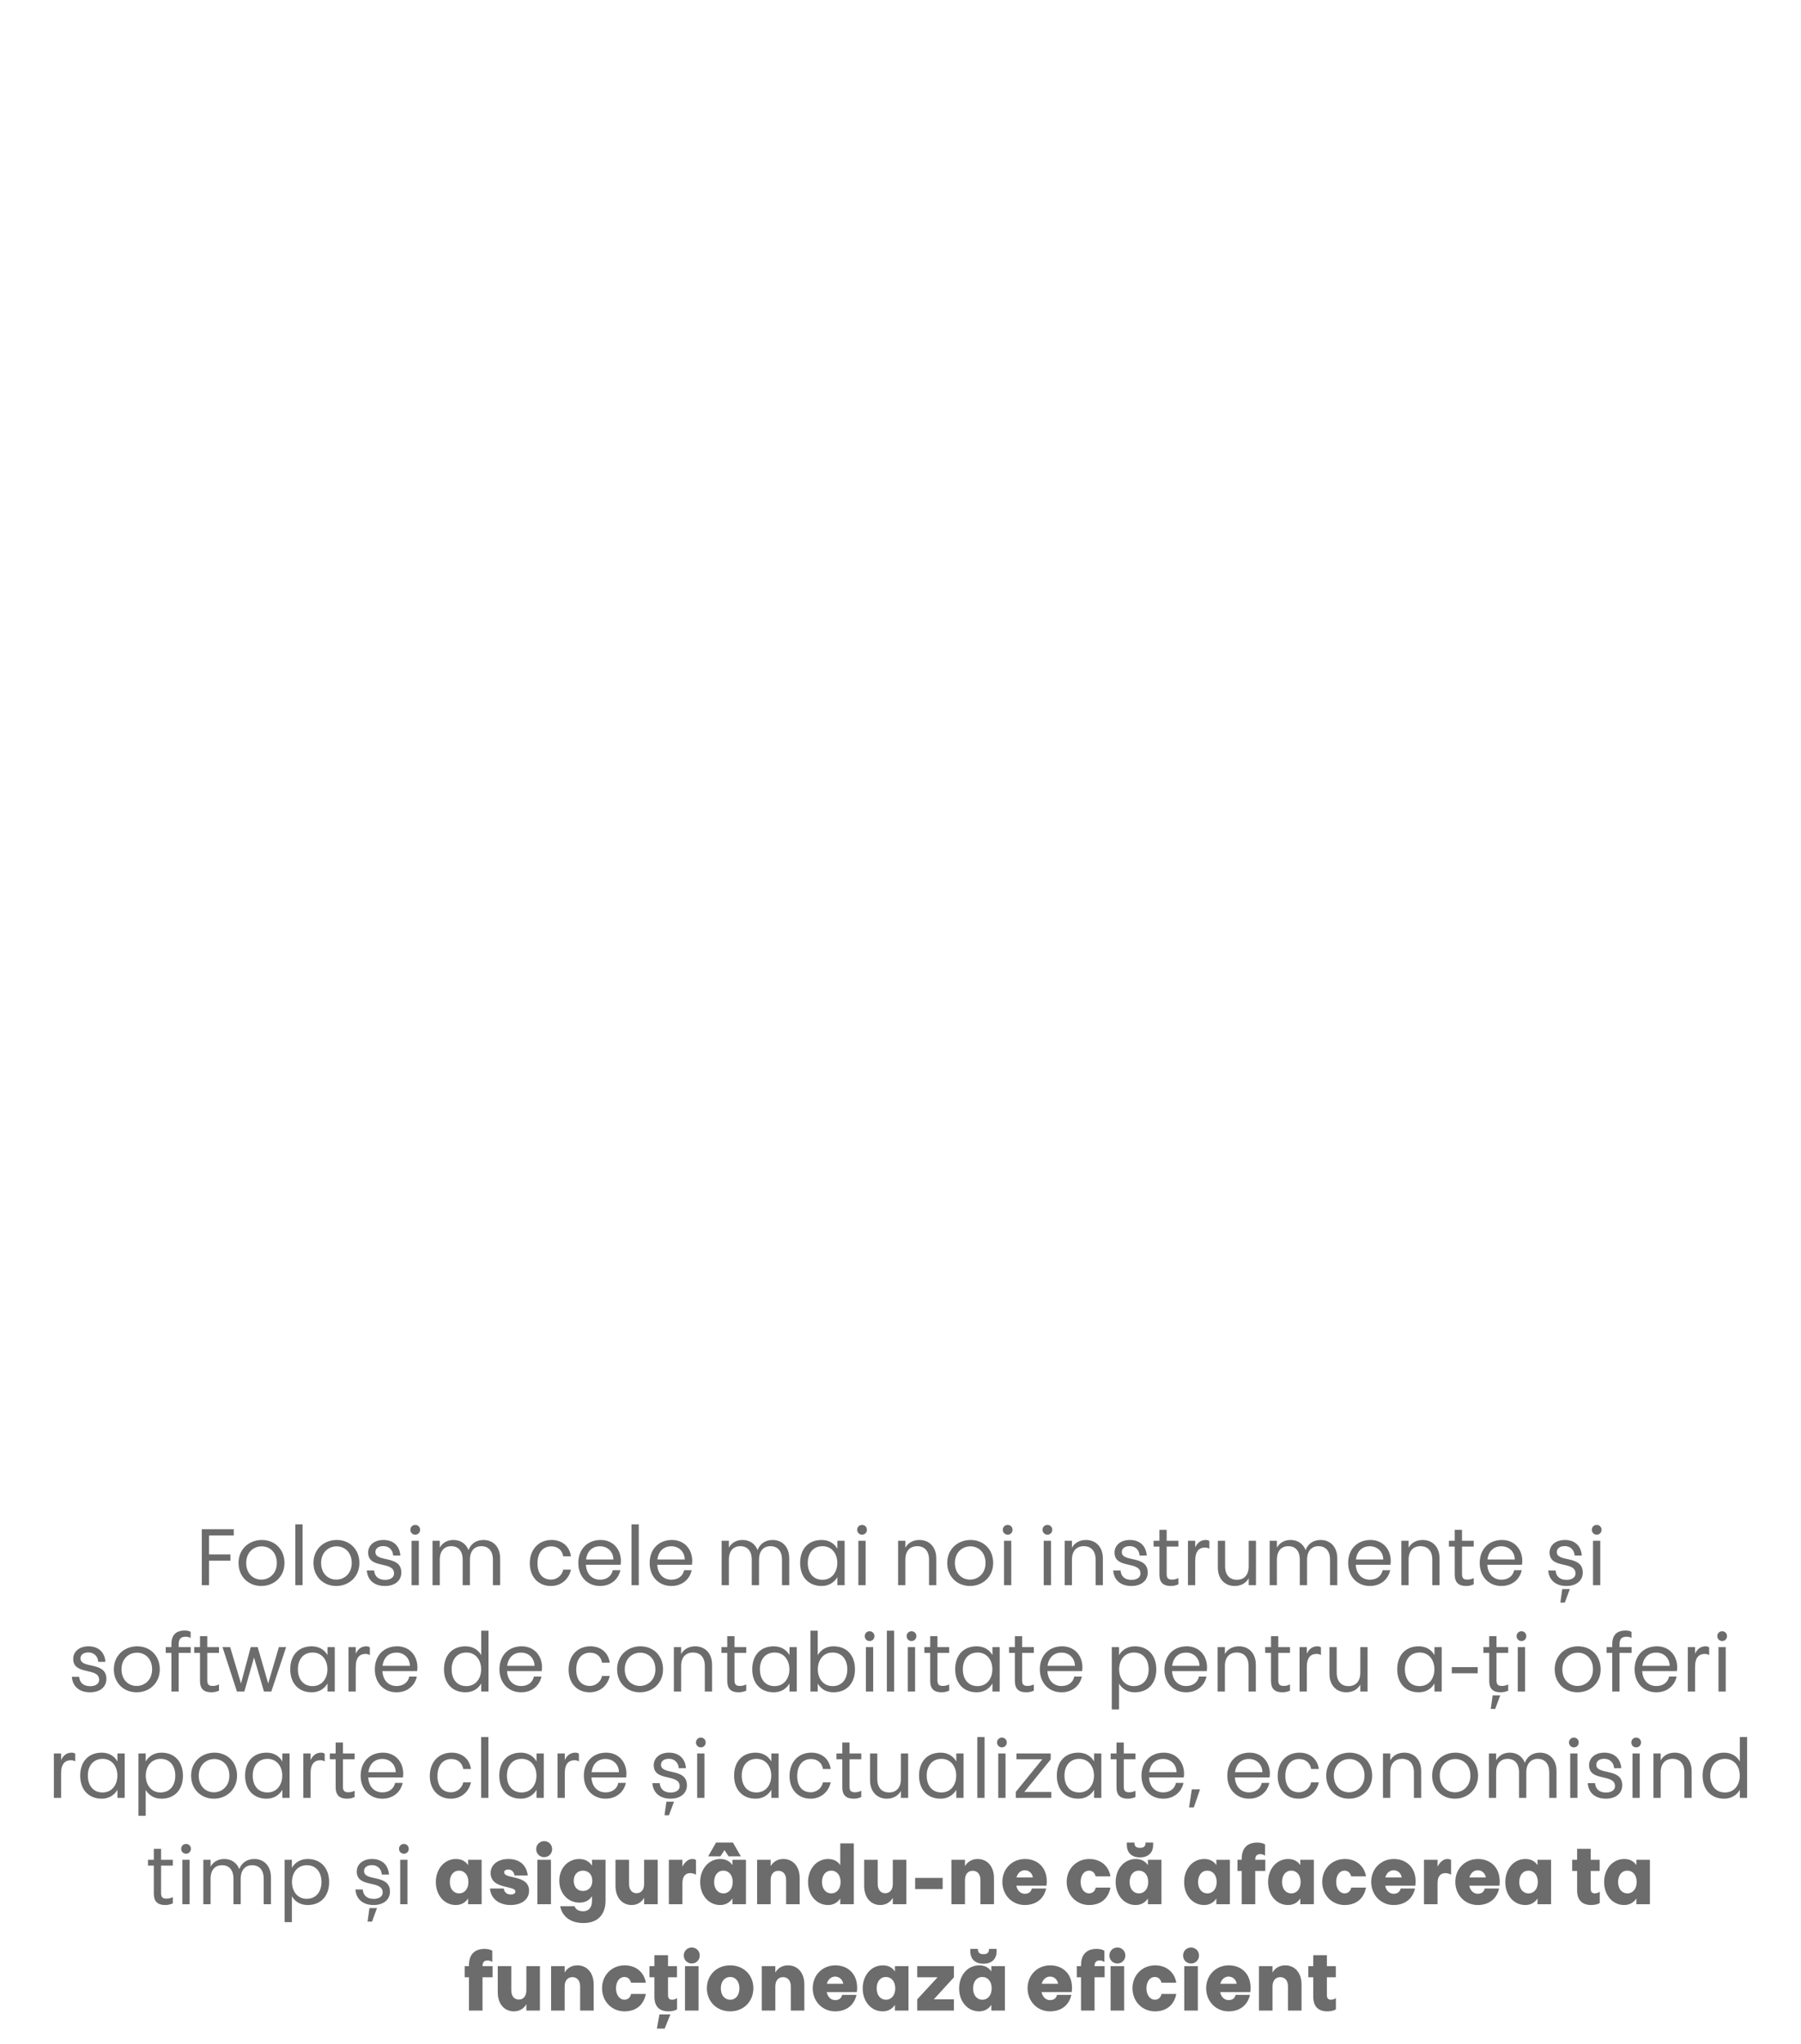 <?xml version="1.0" encoding="UTF-8"?> <svg xmlns="http://www.w3.org/2000/svg" width="542" height="615" viewBox="0 0 542 615" fill="none"><path d="M60.728 477V460.152H70.352V462.048H62.912V467.736H69.344V469.632H62.912V477H60.728ZM78.819 463.392C82.659 463.392 85.611 466.176 85.611 470.328C85.611 474.432 82.49 477.24 78.65 477.24C74.763 477.24 71.787 474.432 71.787 470.304C71.787 466.152 74.93 463.392 78.819 463.392ZM78.746 465.312C76.323 465.312 74.091 467.112 74.091 470.304C74.091 473.496 76.178 475.32 78.65 475.32C81.075 475.32 83.306 473.496 83.306 470.328C83.306 467.112 81.195 465.312 78.746 465.312ZM88.869 477V458.688H91.053V477H88.869ZM101.365 463.392C105.205 463.392 108.157 466.176 108.157 470.328C108.157 474.432 105.037 477.24 101.197 477.24C97.309 477.24 94.333 474.432 94.333 470.304C94.333 466.152 97.477 463.392 101.365 463.392ZM101.293 465.312C98.869 465.312 96.637 467.112 96.637 470.304C96.637 473.496 98.725 475.32 101.197 475.32C103.621 475.32 105.853 473.496 105.853 470.328C105.853 467.112 103.741 465.312 101.293 465.312ZM112.976 467.016C112.976 470.28 120.776 467.808 120.776 473.208C120.776 475.656 118.808 477.24 115.856 477.24C112.736 477.24 110.6 475.56 110.384 472.56H112.592C112.736 474.336 113.84 475.392 115.904 475.392C117.488 475.392 118.592 474.672 118.592 473.496C118.592 469.56 110.792 472.272 110.792 467.16C110.792 465.144 112.424 463.392 115.424 463.392C118.16 463.392 120.248 464.952 120.488 468.072H118.328C118.208 466.32 116.984 465.24 115.376 465.24C113.816 465.24 112.976 465.984 112.976 467.016ZM123.861 477V463.632H126.045V477H123.861ZM124.965 461.808C124.149 461.808 123.501 461.16 123.501 460.32C123.501 459.504 124.149 458.856 124.965 458.856C125.805 458.856 126.429 459.504 126.429 460.32C126.429 461.16 125.805 461.808 124.965 461.808ZM130.166 477V463.632H132.35V465.696C133.214 464.16 134.726 463.392 136.454 463.392C138.446 463.392 140.198 464.4 140.99 466.44C141.734 464.4 143.486 463.392 145.502 463.392C148.238 463.392 150.518 465.264 150.518 468.984V477H148.334V469.344C148.334 466.656 146.966 465.264 144.878 465.264C142.814 465.264 141.422 466.656 141.422 469.344V477H139.238V469.344C139.238 466.656 137.894 465.264 135.806 465.264C133.718 465.264 132.35 466.656 132.35 469.344V477H130.166ZM159.443 470.424C159.443 466.344 161.987 463.392 166.019 463.392C169.067 463.392 171.395 465.216 171.827 468.312H169.499C169.187 466.416 167.795 465.312 165.923 465.312C163.403 465.312 161.747 467.184 161.747 470.424C161.747 473.64 163.403 475.32 165.851 475.32C167.555 475.32 169.163 474.096 169.499 472.32H171.827C171.227 475.104 168.971 477.24 165.779 477.24C161.987 477.24 159.443 474.48 159.443 470.424ZM180.572 475.344C182.492 475.344 184.028 474.36 184.412 472.488H186.692C186.092 475.272 183.788 477.24 180.572 477.24C176.78 477.24 174.044 474.432 174.044 470.328C174.044 466.152 176.78 463.392 180.764 463.392C184.412 463.392 186.86 466.104 186.86 469.752C186.86 470.088 186.812 470.448 186.764 470.856H176.324C176.492 473.688 178.196 475.344 180.572 475.344ZM180.572 465.288C178.316 465.288 176.708 466.68 176.372 469.272H184.604C184.556 466.848 182.78 465.288 180.572 465.288ZM190.048 477V458.688H192.232V477H190.048ZM202.041 475.344C203.961 475.344 205.497 474.36 205.881 472.488H208.161C207.561 475.272 205.257 477.24 202.041 477.24C198.249 477.24 195.513 474.432 195.513 470.328C195.513 466.152 198.249 463.392 202.233 463.392C205.881 463.392 208.329 466.104 208.329 469.752C208.329 470.088 208.281 470.448 208.233 470.856H197.793C197.961 473.688 199.665 475.344 202.041 475.344ZM202.041 465.288C199.785 465.288 198.177 466.68 197.841 469.272H206.073C206.025 466.848 204.249 465.288 202.041 465.288ZM217.166 477V463.632H219.35V465.696C220.214 464.16 221.726 463.392 223.454 463.392C225.446 463.392 227.198 464.4 227.99 466.44C228.734 464.4 230.486 463.392 232.502 463.392C235.238 463.392 237.518 465.264 237.518 468.984V477H235.334V469.344C235.334 466.656 233.966 465.264 231.878 465.264C229.814 465.264 228.422 466.656 228.422 469.344V477H226.238V469.344C226.238 466.656 224.894 465.264 222.806 465.264C220.718 465.264 219.35 466.656 219.35 469.344V477H217.166ZM243.098 470.304C243.098 473.136 244.586 475.368 247.514 475.368C250.394 475.368 251.978 473.04 251.978 470.304C251.978 467.616 250.394 465.24 247.514 465.264C244.586 465.288 243.098 467.496 243.098 470.304ZM252.002 466.032V463.632H254.186V477H252.002V474.576C251.018 476.256 249.338 477.24 247.274 477.24C243.29 477.24 240.794 474.504 240.794 470.304C240.794 466.152 243.218 463.392 247.274 463.392C249.362 463.392 251.042 464.352 252.002 466.032ZM258.322 477V463.632H260.506V477H258.322ZM259.426 461.808C258.61 461.808 257.962 461.16 257.962 460.32C257.962 459.504 258.61 458.856 259.426 458.856C260.266 458.856 260.89 459.504 260.89 460.32C260.89 461.16 260.266 461.808 259.426 461.808ZM270.275 477V463.632H272.459V465.72C273.323 464.16 274.907 463.392 276.683 463.392C279.443 463.392 281.771 465.264 281.771 468.984V477H279.587V469.344C279.587 466.656 278.195 465.264 276.035 465.264C273.875 465.264 272.459 466.656 272.459 469.344V477H270.275ZM292.1 463.392C295.94 463.392 298.892 466.176 298.892 470.328C298.892 474.432 295.772 477.24 291.932 477.24C288.044 477.24 285.068 474.432 285.068 470.304C285.068 466.152 288.212 463.392 292.1 463.392ZM292.028 465.312C289.604 465.312 287.372 467.112 287.372 470.304C287.372 473.496 289.46 475.32 291.932 475.32C294.356 475.32 296.588 473.496 296.588 470.328C296.588 467.112 294.476 465.312 292.028 465.312ZM302.15 477V463.632H304.334V477H302.15ZM303.254 461.808C302.438 461.808 301.79 461.16 301.79 460.32C301.79 459.504 302.438 458.856 303.254 458.856C304.094 458.856 304.718 459.504 304.718 460.32C304.718 461.16 304.094 461.808 303.254 461.808ZM314.103 477V463.632H316.287V477H314.103ZM315.207 461.808C314.391 461.808 313.743 461.16 313.743 460.32C313.743 459.504 314.391 458.856 315.207 458.856C316.047 458.856 316.671 459.504 316.671 460.32C316.671 461.16 316.047 461.808 315.207 461.808ZM320.408 477V463.632H322.592V465.72C323.456 464.16 325.04 463.392 326.816 463.392C329.576 463.392 331.904 465.264 331.904 468.984V477H329.72V469.344C329.72 466.656 328.328 465.264 326.168 465.264C324.008 465.264 322.592 466.656 322.592 469.344V477H320.408ZM337.601 467.016C337.601 470.28 345.401 467.808 345.401 473.208C345.401 475.656 343.433 477.24 340.481 477.24C337.361 477.24 335.225 475.56 335.009 472.56H337.217C337.361 474.336 338.465 475.392 340.529 475.392C342.113 475.392 343.217 474.672 343.217 473.496C343.217 469.56 335.417 472.272 335.417 467.16C335.417 465.144 337.049 463.392 340.049 463.392C342.785 463.392 344.873 464.952 345.113 468.072H342.953C342.833 466.32 341.609 465.24 340.001 465.24C338.441 465.24 337.601 465.984 337.601 467.016ZM348.918 473.856V465.384H347.166V463.632H348.918V460.344H351.102V463.632H354.63V465.384H351.102V473.616C351.102 474.84 351.51 475.32 352.758 475.32C353.358 475.32 354.054 475.152 354.63 474.864V476.736C353.91 477.072 353.19 477.24 352.326 477.24C350.046 477.24 348.918 476.136 348.918 473.856ZM359.693 469.584V477H357.509V463.632H359.693V465.624C360.341 464.208 361.397 463.392 362.861 463.392C363.389 463.392 363.749 463.536 363.941 463.752V466.056C363.677 465.84 363.245 465.672 362.645 465.672C361.013 465.672 359.693 466.608 359.693 469.584ZM377.976 463.632V477H375.792V474.912C374.928 476.472 373.344 477.24 371.568 477.24C368.832 477.24 366.504 475.368 366.504 471.648V463.632H368.688V471.288C368.688 473.976 370.08 475.368 372.24 475.368C374.376 475.368 375.792 473.976 375.792 471.288V463.632H377.976ZM382.095 477V463.632H384.279V465.696C385.143 464.16 386.655 463.392 388.383 463.392C390.375 463.392 392.127 464.4 392.919 466.44C393.663 464.4 395.415 463.392 397.431 463.392C400.167 463.392 402.447 465.264 402.447 468.984V477H400.263V469.344C400.263 466.656 398.895 465.264 396.807 465.264C394.743 465.264 393.351 466.656 393.351 469.344V477H391.167V469.344C391.167 466.656 389.823 465.264 387.735 465.264C385.647 465.264 384.279 466.656 384.279 469.344V477H382.095ZM412.252 475.344C414.172 475.344 415.708 474.36 416.092 472.488H418.372C417.772 475.272 415.468 477.24 412.252 477.24C408.46 477.24 405.724 474.432 405.724 470.328C405.724 466.152 408.46 463.392 412.444 463.392C416.092 463.392 418.54 466.104 418.54 469.752C418.54 470.088 418.492 470.448 418.444 470.856H408.004C408.172 473.688 409.876 475.344 412.252 475.344ZM412.252 465.288C409.996 465.288 408.388 466.68 408.052 469.272H416.284C416.236 466.848 414.46 465.288 412.252 465.288ZM421.728 477V463.632H423.912V465.72C424.776 464.16 426.36 463.392 428.136 463.392C430.896 463.392 433.224 465.264 433.224 468.984V477H431.04V469.344C431.04 466.656 429.648 465.264 427.488 465.264C425.328 465.264 423.912 466.656 423.912 469.344V477H421.728ZM437.793 473.856V465.384H436.041V463.632H437.793V460.344H439.977V463.632H443.505V465.384H439.977V473.616C439.977 474.84 440.385 475.32 441.633 475.32C442.233 475.32 442.929 475.152 443.505 474.864V476.736C442.785 477.072 442.065 477.24 441.201 477.24C438.921 477.24 437.793 476.136 437.793 473.856ZM451.838 475.344C453.758 475.344 455.294 474.36 455.678 472.488H457.958C457.358 475.272 455.054 477.24 451.838 477.24C448.046 477.24 445.31 474.432 445.31 470.328C445.31 466.152 448.046 463.392 452.03 463.392C455.678 463.392 458.126 466.104 458.126 469.752C458.126 470.088 458.078 470.448 458.03 470.856H447.59C447.758 473.688 449.462 475.344 451.838 475.344ZM451.838 465.288C449.582 465.288 447.974 466.68 447.638 469.272H455.87C455.822 466.848 454.046 465.288 451.838 465.288ZM468.522 467.016C468.522 470.28 476.322 467.808 476.322 473.208C476.322 475.656 474.354 477.24 471.402 477.24C468.282 477.24 466.146 475.56 465.93 472.56H468.138C468.282 474.336 469.386 475.392 471.45 475.392C473.034 475.392 474.138 474.672 474.138 473.496C474.138 469.56 466.338 472.272 466.338 467.16C466.338 465.144 467.97 463.392 470.97 463.392C473.706 463.392 475.794 464.952 476.034 468.072H473.874C473.754 466.32 472.53 465.24 470.922 465.24C469.362 465.24 468.522 465.984 468.522 467.016ZM470.154 478.152H472.434L470.922 482.232H469.578L470.154 478.152ZM479.408 477V463.632H481.592V477H479.408ZM480.512 461.808C479.696 461.808 479.048 461.16 479.048 460.32C479.048 459.504 479.696 458.856 480.512 458.856C481.352 458.856 481.976 459.504 481.976 460.32C481.976 461.16 481.352 461.808 480.512 461.808ZM24.218 499.016C24.218 502.28 32.018 499.808 32.018 505.208C32.018 507.656 30.05 509.24 27.098 509.24C23.978 509.24 21.842 507.56 21.626 504.56H23.834C23.978 506.336 25.082 507.392 27.146 507.392C28.73 507.392 29.834 506.672 29.834 505.496C29.834 501.56 22.034 504.272 22.034 499.16C22.034 497.144 23.666 495.392 26.666 495.392C29.402 495.392 31.49 496.952 31.73 500.072H29.57C29.45 498.32 28.226 497.24 26.618 497.24C25.058 497.24 24.218 497.984 24.218 499.016ZM41.295 495.392C45.135 495.392 48.087 498.176 48.087 502.328C48.087 506.432 44.967 509.24 41.127 509.24C37.239 509.24 34.263 506.432 34.263 502.304C34.263 498.152 37.407 495.392 41.295 495.392ZM41.223 497.312C38.799 497.312 36.567 499.112 36.567 502.304C36.567 505.496 38.655 507.32 41.127 507.32C43.551 507.32 45.783 505.496 45.783 502.328C45.783 499.112 43.671 497.312 41.223 497.312ZM51.585 509V497.384H49.881V495.632H51.585V494.768C51.585 492.008 52.929 490.64 55.665 490.64C56.409 490.64 57.057 490.808 57.369 491.072V492.896C56.985 492.656 56.529 492.512 55.833 492.512C54.273 492.512 53.769 493.376 53.769 494.816V495.632H57.393V497.384H53.769V509H51.585ZM60.191 505.856V497.384H58.439V495.632H60.191V492.344H62.375V495.632H65.903V497.384H62.375V505.616C62.375 506.84 62.783 507.32 64.031 507.32C64.631 507.32 65.327 507.152 65.903 506.864V508.736C65.183 509.072 64.463 509.24 63.599 509.24C61.319 509.24 60.191 508.136 60.191 505.856ZM79.439 509L76.439 498.752L73.535 509H71.303L66.959 495.632H69.263L72.527 506.576L75.455 495.632H77.543L80.711 506.576L83.927 495.632H86.111L81.647 509H79.439ZM89.653 502.304C89.653 505.136 91.141 507.368 94.069 507.368C96.949 507.368 98.533 505.04 98.533 502.304C98.533 499.616 96.949 497.24 94.069 497.264C91.141 497.288 89.653 499.496 89.653 502.304ZM98.557 498.032V495.632H100.741V509H98.557V506.576C97.573 508.256 95.893 509.24 93.829 509.24C89.845 509.24 87.349 506.504 87.349 502.304C87.349 498.152 89.773 495.392 93.829 495.392C95.917 495.392 97.597 496.352 98.557 498.032ZM107.061 501.584V509H104.877V495.632H107.061V497.624C107.709 496.208 108.765 495.392 110.229 495.392C110.757 495.392 111.117 495.536 111.309 495.752V498.056C111.045 497.84 110.613 497.672 110.013 497.672C108.381 497.672 107.061 498.608 107.061 501.584ZM119.33 507.344C121.25 507.344 122.786 506.36 123.17 504.488H125.45C124.85 507.272 122.546 509.24 119.33 509.24C115.538 509.24 112.802 506.432 112.802 502.328C112.802 498.152 115.538 495.392 119.522 495.392C123.17 495.392 125.618 498.104 125.618 501.752C125.618 502.088 125.57 502.448 125.522 502.856H115.082C115.25 505.688 116.954 507.344 119.33 507.344ZM119.33 497.288C117.074 497.288 115.466 498.68 115.13 501.272H123.362C123.314 498.848 121.538 497.288 119.33 497.288ZM135.919 502.304C135.919 505.136 137.407 507.368 140.335 507.368C143.215 507.368 144.799 505.04 144.799 502.304C144.799 499.616 143.215 497.24 140.335 497.264C137.407 497.288 135.919 499.496 135.919 502.304ZM144.823 498.032V490.688H147.007V509H144.823V506.576C143.839 508.256 142.159 509.24 140.095 509.24C136.111 509.24 133.615 506.504 133.615 502.304C133.615 498.152 136.039 495.392 140.095 495.392C142.183 495.392 143.863 496.352 144.823 498.032ZM156.83 507.344C158.75 507.344 160.286 506.36 160.67 504.488H162.95C162.35 507.272 160.046 509.24 156.83 509.24C153.038 509.24 150.302 506.432 150.302 502.328C150.302 498.152 153.038 495.392 157.022 495.392C160.67 495.392 163.118 498.104 163.118 501.752C163.118 502.088 163.07 502.448 163.022 502.856H152.582C152.75 505.688 154.454 507.344 156.83 507.344ZM156.83 497.288C154.574 497.288 152.966 498.68 152.63 501.272H160.862C160.814 498.848 159.038 497.288 156.83 497.288ZM171.115 502.424C171.115 498.344 173.659 495.392 177.691 495.392C180.739 495.392 183.067 497.216 183.499 500.312H181.171C180.859 498.416 179.467 497.312 177.595 497.312C175.075 497.312 173.419 499.184 173.419 502.424C173.419 505.64 175.075 507.32 177.523 507.32C179.227 507.32 180.835 506.096 181.171 504.32H183.499C182.899 507.104 180.643 509.24 177.451 509.24C173.659 509.24 171.115 506.48 171.115 502.424ZM192.748 495.392C196.588 495.392 199.54 498.176 199.54 502.328C199.54 506.432 196.42 509.24 192.58 509.24C188.692 509.24 185.716 506.432 185.716 502.304C185.716 498.152 188.86 495.392 192.748 495.392ZM192.676 497.312C190.252 497.312 188.02 499.112 188.02 502.304C188.02 505.496 190.108 507.32 192.58 507.32C195.004 507.32 197.236 505.496 197.236 502.328C197.236 499.112 195.124 497.312 192.676 497.312ZM202.798 509V495.632H204.982V497.72C205.846 496.16 207.43 495.392 209.206 495.392C211.966 495.392 214.294 497.264 214.294 500.984V509H212.11V501.344C212.11 498.656 210.718 497.264 208.558 497.264C206.398 497.264 204.982 498.656 204.982 501.344V509H202.798ZM218.863 505.856V497.384H217.111V495.632H218.863V492.344H221.047V495.632H224.575V497.384H221.047V505.616C221.047 506.84 221.455 507.32 222.703 507.32C223.303 507.32 223.999 507.152 224.575 506.864V508.736C223.855 509.072 223.135 509.24 222.271 509.24C219.991 509.24 218.863 508.136 218.863 505.856ZM228.684 502.304C228.684 505.136 230.172 507.368 233.1 507.368C235.98 507.368 237.564 505.04 237.564 502.304C237.564 499.616 235.98 497.24 233.1 497.264C230.172 497.288 228.684 499.496 228.684 502.304ZM237.588 498.032V495.632H239.772V509H237.588V506.576C236.604 508.256 234.924 509.24 232.86 509.24C228.876 509.24 226.38 506.504 226.38 502.304C226.38 498.152 228.804 495.392 232.86 495.392C234.948 495.392 236.628 496.352 237.588 498.032ZM254.996 502.304C254.996 499.496 253.484 497.288 250.58 497.264C247.7 497.24 246.116 499.616 246.116 502.304C246.116 505.04 247.7 507.368 250.58 507.368C253.508 507.368 254.996 505.136 254.996 502.304ZM246.092 498.056C247.052 496.376 248.756 495.392 250.82 495.392C254.876 495.392 257.3 498.152 257.3 502.304C257.3 506.504 254.804 509.24 250.82 509.24C248.732 509.24 247.052 508.28 246.092 506.6V509H243.908V490.688H246.092V498.056ZM260.595 509V495.632H262.779V509H260.595ZM261.699 493.808C260.883 493.808 260.235 493.16 260.235 492.32C260.235 491.504 260.883 490.856 261.699 490.856C262.539 490.856 263.163 491.504 263.163 492.32C263.163 493.16 262.539 493.808 261.699 493.808ZM266.9 509V490.688H269.084V509H266.9ZM273.205 509V495.632H275.389V509H273.205ZM274.309 493.808C273.493 493.808 272.845 493.16 272.845 492.32C272.845 491.504 273.493 490.856 274.309 490.856C275.149 490.856 275.773 491.504 275.773 492.32C275.773 493.16 275.149 493.808 274.309 493.808ZM279.941 505.856V497.384H278.189V495.632H279.941V492.344H282.125V495.632H285.653V497.384H282.125V505.616C282.125 506.84 282.533 507.32 283.781 507.32C284.381 507.32 285.077 507.152 285.653 506.864V508.736C284.933 509.072 284.213 509.24 283.349 509.24C281.069 509.24 279.941 508.136 279.941 505.856ZM289.762 502.304C289.762 505.136 291.25 507.368 294.178 507.368C297.058 507.368 298.642 505.04 298.642 502.304C298.642 499.616 297.058 497.24 294.178 497.264C291.25 497.288 289.762 499.496 289.762 502.304ZM298.666 498.032V495.632H300.85V509H298.666V506.576C297.682 508.256 296.002 509.24 293.938 509.24C289.954 509.24 287.458 506.504 287.458 502.304C287.458 498.152 289.882 495.392 293.938 495.392C296.026 495.392 297.706 496.352 298.666 498.032ZM305.418 505.856V497.384H303.666V495.632H305.418V492.344H307.602V495.632H311.13V497.384H307.602V505.616C307.602 506.84 308.01 507.32 309.258 507.32C309.858 507.32 310.554 507.152 311.13 506.864V508.736C310.41 509.072 309.69 509.24 308.826 509.24C306.546 509.24 305.418 508.136 305.418 505.856ZM319.463 507.344C321.383 507.344 322.919 506.36 323.303 504.488H325.583C324.983 507.272 322.679 509.24 319.463 509.24C315.671 509.24 312.935 506.432 312.935 502.328C312.935 498.152 315.671 495.392 319.655 495.392C323.303 495.392 325.751 498.104 325.751 501.752C325.751 502.088 325.703 502.448 325.655 502.856H315.215C315.383 505.688 317.087 507.344 319.463 507.344ZM319.463 497.288C317.207 497.288 315.599 498.68 315.263 501.272H323.495C323.447 498.848 321.671 497.288 319.463 497.288ZM345.675 502.328C345.675 499.496 344.187 497.264 341.259 497.264C338.379 497.264 336.795 499.592 336.795 502.328C336.795 505.016 338.379 507.392 341.259 507.368C344.163 507.344 345.675 505.136 345.675 502.328ZM336.771 506.6V514.4H334.587V495.632H336.771V498.056C337.731 496.376 339.435 495.392 341.499 495.392C345.483 495.392 347.979 498.128 347.979 502.328C347.979 506.48 345.555 509.24 341.499 509.24C339.411 509.24 337.731 508.28 336.771 506.6ZM356.963 507.344C358.883 507.344 360.419 506.36 360.803 504.488H363.083C362.483 507.272 360.179 509.24 356.963 509.24C353.171 509.24 350.435 506.432 350.435 502.328C350.435 498.152 353.171 495.392 357.155 495.392C360.803 495.392 363.251 498.104 363.251 501.752C363.251 502.088 363.203 502.448 363.155 502.856H352.715C352.883 505.688 354.587 507.344 356.963 507.344ZM356.963 497.288C354.707 497.288 353.099 498.68 352.763 501.272H360.995C360.947 498.848 359.171 497.288 356.963 497.288ZM366.439 509V495.632H368.623V497.72C369.487 496.16 371.071 495.392 372.847 495.392C375.607 495.392 377.935 497.264 377.935 500.984V509H375.751V501.344C375.751 498.656 374.359 497.264 372.199 497.264C370.039 497.264 368.623 498.656 368.623 501.344V509H366.439ZM382.504 505.856V497.384H380.752V495.632H382.504V492.344H384.688V495.632H388.216V497.384H384.688V505.616C384.688 506.84 385.096 507.32 386.344 507.32C386.944 507.32 387.64 507.152 388.216 506.864V508.736C387.496 509.072 386.776 509.24 385.912 509.24C383.632 509.24 382.504 508.136 382.504 505.856ZM393.279 501.584V509H391.095V495.632H393.279V497.624C393.927 496.208 394.983 495.392 396.447 495.392C396.975 495.392 397.335 495.536 397.527 495.752V498.056C397.263 497.84 396.831 497.672 396.231 497.672C394.599 497.672 393.279 498.608 393.279 501.584ZM411.562 495.632V509H409.378V506.912C408.514 508.472 406.93 509.24 405.154 509.24C402.418 509.24 400.09 507.368 400.09 503.648V495.632H402.274V503.288C402.274 505.976 403.666 507.368 405.826 507.368C407.962 507.368 409.378 505.976 409.378 503.288V495.632H411.562ZM422.794 502.304C422.794 505.136 424.282 507.368 427.21 507.368C430.09 507.368 431.674 505.04 431.674 502.304C431.674 499.616 430.09 497.24 427.21 497.264C424.282 497.288 422.794 499.496 422.794 502.304ZM431.698 498.032V495.632H433.882V509H431.698V506.576C430.714 508.256 429.034 509.24 426.97 509.24C422.986 509.24 420.49 506.504 420.49 502.304C420.49 498.152 422.914 495.392 426.97 495.392C429.058 495.392 430.738 496.352 431.698 498.032ZM436.913 503.504V501.656H444.713V503.504H436.913ZM448.176 505.856V497.384H446.424V495.632H448.176V492.344H450.36V495.632H453.888V497.384H450.36V505.616C450.36 506.84 450.768 507.32 452.016 507.32C452.616 507.32 453.312 507.152 453.888 506.864V508.736C453.168 509.072 452.448 509.24 451.584 509.24C449.304 509.24 448.176 508.136 448.176 505.856ZM449.208 510.152H451.488L449.976 514.232H448.632L449.208 510.152ZM456.767 509V495.632H458.951V509H456.767ZM457.871 493.808C457.055 493.808 456.407 493.16 456.407 492.32C456.407 491.504 457.055 490.856 457.871 490.856C458.711 490.856 459.335 491.504 459.335 492.32C459.335 493.16 458.711 493.808 457.871 493.808ZM474.912 495.392C478.752 495.392 481.704 498.176 481.704 502.328C481.704 506.432 478.584 509.24 474.744 509.24C470.856 509.24 467.88 506.432 467.88 502.304C467.88 498.152 471.024 495.392 474.912 495.392ZM474.84 497.312C472.416 497.312 470.184 499.112 470.184 502.304C470.184 505.496 472.272 507.32 474.744 507.32C477.168 507.32 479.4 505.496 479.4 502.328C479.4 499.112 477.288 497.312 474.84 497.312ZM485.202 509V497.384H483.498V495.632H485.202V494.768C485.202 492.008 486.546 490.64 489.282 490.64C490.026 490.64 490.674 490.808 490.986 491.072V492.896C490.602 492.656 490.146 492.512 489.45 492.512C487.89 492.512 487.386 493.376 487.386 494.816V495.632H491.01V497.384H487.386V509H485.202ZM498.455 507.344C500.375 507.344 501.911 506.36 502.295 504.488H504.575C503.975 507.272 501.671 509.24 498.455 509.24C494.663 509.24 491.927 506.432 491.927 502.328C491.927 498.152 494.663 495.392 498.647 495.392C502.295 495.392 504.743 498.104 504.743 501.752C504.743 502.088 504.695 502.448 504.647 502.856H494.207C494.375 505.688 496.079 507.344 498.455 507.344ZM498.455 497.288C496.199 497.288 494.591 498.68 494.255 501.272H502.487C502.439 498.848 500.663 497.288 498.455 497.288ZM510.115 501.584V509H507.931V495.632H510.115V497.624C510.763 496.208 511.819 495.392 513.283 495.392C513.811 495.392 514.171 495.536 514.363 495.752V498.056C514.099 497.84 513.667 497.672 513.067 497.672C511.435 497.672 510.115 498.608 510.115 501.584ZM517.166 509V495.632H519.35V509H517.166ZM518.27 493.808C517.454 493.808 516.806 493.16 516.806 492.32C516.806 491.504 517.454 490.856 518.27 490.856C519.11 490.856 519.734 491.504 519.734 492.32C519.734 493.16 519.11 493.808 518.27 493.808ZM18.396 533.584V541H16.212V527.632H18.396V529.624C19.044 528.208 20.1 527.392 21.564 527.392C22.092 527.392 22.452 527.536 22.644 527.752V530.056C22.38 529.84 21.948 529.672 21.348 529.672C19.716 529.672 18.396 530.608 18.396 533.584ZM26.442 534.304C26.442 537.136 27.93 539.368 30.858 539.368C33.738 539.368 35.322 537.04 35.322 534.304C35.322 531.616 33.738 529.24 30.858 529.264C27.93 529.288 26.442 531.496 26.442 534.304ZM35.346 530.032V527.632H37.53V541H35.346V538.576C34.362 540.256 32.682 541.24 30.618 541.24C26.634 541.24 24.138 538.504 24.138 534.304C24.138 530.152 26.562 527.392 30.618 527.392C32.706 527.392 34.386 528.352 35.346 530.032ZM52.754 534.328C52.754 531.496 51.266 529.264 48.338 529.264C45.458 529.264 43.874 531.592 43.874 534.328C43.874 537.016 45.458 539.392 48.338 539.368C51.242 539.344 52.754 537.136 52.754 534.328ZM43.85 538.6V546.4H41.666V527.632H43.85V530.056C44.81 528.376 46.514 527.392 48.578 527.392C52.562 527.392 55.058 530.128 55.058 534.328C55.058 538.48 52.634 541.24 48.578 541.24C46.49 541.24 44.81 540.28 43.85 538.6ZM64.545 527.392C68.385 527.392 71.337 530.176 71.337 534.328C71.337 538.432 68.217 541.24 64.377 541.24C60.489 541.24 57.513 538.432 57.513 534.304C57.513 530.152 60.657 527.392 64.545 527.392ZM64.473 529.312C62.049 529.312 59.817 531.112 59.817 534.304C59.817 537.496 61.905 539.32 64.377 539.32C66.801 539.32 69.033 537.496 69.033 534.328C69.033 531.112 66.921 529.312 64.473 529.312ZM76.059 534.304C76.059 537.136 77.547 539.368 80.475 539.368C83.355 539.368 84.939 537.04 84.939 534.304C84.939 531.616 83.355 529.24 80.475 529.264C77.547 529.288 76.059 531.496 76.059 534.304ZM84.963 530.032V527.632H87.147V541H84.963V538.576C83.979 540.256 82.299 541.24 80.235 541.24C76.251 541.24 73.755 538.504 73.755 534.304C73.755 530.152 76.179 527.392 80.235 527.392C82.323 527.392 84.003 528.352 84.963 530.032ZM93.467 533.584V541H91.283V527.632H93.467V529.624C94.115 528.208 95.171 527.392 96.635 527.392C97.163 527.392 97.523 527.536 97.715 527.752V530.056C97.451 529.84 97.019 529.672 96.419 529.672C94.787 529.672 93.467 530.608 93.467 533.584ZM101.019 537.856V529.384H99.267V527.632H101.019V524.344H103.203V527.632H106.731V529.384H103.203V537.616C103.203 538.84 103.611 539.32 104.859 539.32C105.459 539.32 106.155 539.152 106.731 538.864V540.736C106.011 541.072 105.291 541.24 104.427 541.24C102.147 541.24 101.019 540.136 101.019 537.856ZM115.065 539.344C116.985 539.344 118.521 538.36 118.905 536.488H121.185C120.585 539.272 118.281 541.24 115.065 541.24C111.273 541.24 108.537 538.432 108.537 534.328C108.537 530.152 111.273 527.392 115.257 527.392C118.905 527.392 121.353 530.104 121.353 533.752C121.353 534.088 121.305 534.448 121.257 534.856H110.817C110.985 537.688 112.689 539.344 115.065 539.344ZM115.065 529.288C112.809 529.288 111.201 530.68 110.865 533.272H119.097C119.049 530.848 117.273 529.288 115.065 529.288ZM129.349 534.424C129.349 530.344 131.893 527.392 135.925 527.392C138.973 527.392 141.301 529.216 141.733 532.312H139.405C139.093 530.416 137.701 529.312 135.829 529.312C133.309 529.312 131.653 531.184 131.653 534.424C131.653 537.64 133.309 539.32 135.757 539.32C137.461 539.32 139.069 538.096 139.405 536.32H141.733C141.133 539.104 138.877 541.24 135.685 541.24C131.893 541.24 129.349 538.48 129.349 534.424ZM144.791 541V522.688H146.975V541H144.791ZM152.559 534.304C152.559 537.136 154.047 539.368 156.975 539.368C159.855 539.368 161.439 537.04 161.439 534.304C161.439 531.616 159.855 529.24 156.975 529.264C154.047 529.288 152.559 531.496 152.559 534.304ZM161.463 530.032V527.632H163.647V541H161.463V538.576C160.479 540.256 158.799 541.24 156.735 541.24C152.751 541.24 150.255 538.504 150.255 534.304C150.255 530.152 152.679 527.392 156.735 527.392C158.823 527.392 160.503 528.352 161.463 530.032ZM169.967 533.584V541H167.783V527.632H169.967V529.624C170.615 528.208 171.671 527.392 173.135 527.392C173.663 527.392 174.023 527.536 174.215 527.752V530.056C173.951 529.84 173.519 529.672 172.919 529.672C171.287 529.672 169.967 530.608 169.967 533.584ZM182.236 539.344C184.156 539.344 185.692 538.36 186.076 536.488H188.356C187.756 539.272 185.452 541.24 182.236 541.24C178.444 541.24 175.708 538.432 175.708 534.328C175.708 530.152 178.444 527.392 182.428 527.392C186.076 527.392 188.524 530.104 188.524 533.752C188.524 534.088 188.476 534.448 188.428 534.856H177.988C178.156 537.688 179.86 539.344 182.236 539.344ZM182.236 529.288C179.98 529.288 178.372 530.68 178.036 533.272H186.268C186.22 530.848 184.444 529.288 182.236 529.288ZM198.921 531.016C198.921 534.28 206.721 531.808 206.721 537.208C206.721 539.656 204.753 541.24 201.801 541.24C198.681 541.24 196.545 539.56 196.329 536.56H198.537C198.681 538.336 199.785 539.392 201.849 539.392C203.433 539.392 204.537 538.672 204.537 537.496C204.537 533.56 196.737 536.272 196.737 531.16C196.737 529.144 198.369 527.392 201.369 527.392C204.105 527.392 206.193 528.952 206.433 532.072H204.273C204.153 530.32 202.929 529.24 201.321 529.24C199.761 529.24 198.921 529.984 198.921 531.016ZM200.553 542.152H202.833L201.321 546.232H199.977L200.553 542.152ZM209.806 541V527.632H211.99V541H209.806ZM210.91 525.808C210.094 525.808 209.446 525.16 209.446 524.32C209.446 523.504 210.094 522.856 210.91 522.856C211.75 522.856 212.374 523.504 212.374 524.32C212.374 525.16 211.75 525.808 210.91 525.808ZM223.223 534.304C223.223 537.136 224.711 539.368 227.639 539.368C230.519 539.368 232.103 537.04 232.103 534.304C232.103 531.616 230.519 529.24 227.639 529.264C224.711 529.288 223.223 531.496 223.223 534.304ZM232.127 530.032V527.632H234.311V541H232.127V538.576C231.143 540.256 229.463 541.24 227.399 541.24C223.415 541.24 220.919 538.504 220.919 534.304C220.919 530.152 223.343 527.392 227.399 527.392C229.487 527.392 231.167 528.352 232.127 530.032ZM237.607 534.424C237.607 530.344 240.151 527.392 244.183 527.392C247.231 527.392 249.559 529.216 249.991 532.312H247.663C247.351 530.416 245.959 529.312 244.087 529.312C241.567 529.312 239.911 531.184 239.911 534.424C239.911 537.64 241.567 539.32 244.015 539.32C245.719 539.32 247.327 538.096 247.663 536.32H249.991C249.391 539.104 247.135 541.24 243.943 541.24C240.151 541.24 237.607 538.48 237.607 534.424ZM253.48 537.856V529.384H251.728V527.632H253.48V524.344H255.664V527.632H259.192V529.384H255.664V537.616C255.664 538.84 256.072 539.32 257.32 539.32C257.92 539.32 258.616 539.152 259.192 538.864V540.736C258.472 541.072 257.752 541.24 256.888 541.24C254.608 541.24 253.48 540.136 253.48 537.856ZM273.304 527.632V541H271.12V538.912C270.256 540.472 268.672 541.24 266.896 541.24C264.16 541.24 261.832 539.368 261.832 535.648V527.632H264.016V535.288C264.016 537.976 265.408 539.368 267.568 539.368C269.704 539.368 271.12 537.976 271.12 535.288V527.632H273.304ZM278.887 534.304C278.887 537.136 280.375 539.368 283.303 539.368C286.183 539.368 287.767 537.04 287.767 534.304C287.767 531.616 286.183 529.24 283.303 529.264C280.375 529.288 278.887 531.496 278.887 534.304ZM287.791 530.032V527.632H289.975V541H287.791V538.576C286.807 540.256 285.127 541.24 283.063 541.24C279.079 541.24 276.583 538.504 276.583 534.304C276.583 530.152 279.007 527.392 283.063 527.392C285.151 527.392 286.831 528.352 287.791 530.032ZM294.111 541V522.688H296.295V541H294.111ZM300.416 541V527.632H302.6V541H300.416ZM301.52 525.808C300.704 525.808 300.056 525.16 300.056 524.32C300.056 523.504 300.704 522.856 301.52 522.856C302.36 522.856 302.984 523.504 302.984 524.32C302.984 525.16 302.36 525.808 301.52 525.808ZM316.2 527.632V529.432L308.256 539.224H316.392V541H305.712V539.176L313.68 529.384H305.904V527.632H316.2ZM320.348 534.304C320.348 537.136 321.836 539.368 324.764 539.368C327.644 539.368 329.228 537.04 329.228 534.304C329.228 531.616 327.644 529.24 324.764 529.264C321.836 529.288 320.348 531.496 320.348 534.304ZM329.252 530.032V527.632H331.436V541H329.252V538.576C328.268 540.256 326.588 541.24 324.524 541.24C320.54 541.24 318.044 538.504 318.044 534.304C318.044 530.152 320.468 527.392 324.524 527.392C326.612 527.392 328.292 528.352 329.252 530.032ZM336.004 537.856V529.384H334.252V527.632H336.004V524.344H338.188V527.632H341.716V529.384H338.188V537.616C338.188 538.84 338.596 539.32 339.844 539.32C340.444 539.32 341.14 539.152 341.716 538.864V540.736C340.996 541.072 340.276 541.24 339.412 541.24C337.132 541.24 336.004 540.136 336.004 537.856ZM350.049 539.344C351.969 539.344 353.505 538.36 353.889 536.488H356.169C355.569 539.272 353.265 541.24 350.049 541.24C346.257 541.24 343.521 538.432 343.521 534.328C343.521 530.152 346.257 527.392 350.241 527.392C353.889 527.392 356.337 530.104 356.337 533.752C356.337 534.088 356.289 534.448 356.241 534.856H345.801C345.969 537.688 347.673 539.344 350.049 539.344ZM350.049 529.288C347.793 529.288 346.185 530.68 345.849 533.272H354.081C354.033 530.848 352.257 529.288 350.049 529.288ZM358.672 538.432H361.144L359.272 543.88H357.832L358.672 538.432ZM375.877 539.344C377.797 539.344 379.333 538.36 379.717 536.488H381.997C381.397 539.272 379.093 541.24 375.877 541.24C372.085 541.24 369.349 538.432 369.349 534.328C369.349 530.152 372.085 527.392 376.069 527.392C379.717 527.392 382.165 530.104 382.165 533.752C382.165 534.088 382.117 534.448 382.069 534.856H371.629C371.797 537.688 373.501 539.344 375.877 539.344ZM375.877 529.288C373.621 529.288 372.013 530.68 371.677 533.272H379.909C379.861 530.848 378.085 529.288 375.877 529.288ZM384.513 534.424C384.513 530.344 387.057 527.392 391.089 527.392C394.137 527.392 396.465 529.216 396.897 532.312H394.569C394.257 530.416 392.865 529.312 390.993 529.312C388.473 529.312 386.817 531.184 386.817 534.424C386.817 537.64 388.473 539.32 390.921 539.32C392.625 539.32 394.233 538.096 394.569 536.32H396.897C396.297 539.104 394.041 541.24 390.849 541.24C387.057 541.24 384.513 538.48 384.513 534.424ZM406.147 527.392C409.987 527.392 412.939 530.176 412.939 534.328C412.939 538.432 409.819 541.24 405.979 541.24C402.091 541.24 399.115 538.432 399.115 534.304C399.115 530.152 402.259 527.392 406.147 527.392ZM406.075 529.312C403.651 529.312 401.419 531.112 401.419 534.304C401.419 537.496 403.507 539.32 405.979 539.32C408.403 539.32 410.635 537.496 410.635 534.328C410.635 531.112 408.523 529.312 406.075 529.312ZM416.197 541V527.632H418.381V529.72C419.245 528.16 420.829 527.392 422.605 527.392C425.365 527.392 427.693 529.264 427.693 532.984V541H425.509V533.344C425.509 530.656 424.117 529.264 421.957 529.264C419.797 529.264 418.381 530.656 418.381 533.344V541H416.197ZM438.022 527.392C441.862 527.392 444.814 530.176 444.814 534.328C444.814 538.432 441.694 541.24 437.854 541.24C433.966 541.24 430.99 538.432 430.99 534.304C430.99 530.152 434.134 527.392 438.022 527.392ZM437.95 529.312C435.526 529.312 433.294 531.112 433.294 534.304C433.294 537.496 435.382 539.32 437.854 539.32C440.278 539.32 442.51 537.496 442.51 534.328C442.51 531.112 440.398 529.312 437.95 529.312ZM448.072 541V527.632H450.256V529.696C451.12 528.16 452.632 527.392 454.36 527.392C456.352 527.392 458.104 528.4 458.896 530.44C459.64 528.4 461.392 527.392 463.408 527.392C466.144 527.392 468.424 529.264 468.424 532.984V541H466.24V533.344C466.24 530.656 464.872 529.264 462.784 529.264C460.72 529.264 459.328 530.656 459.328 533.344V541H457.144V533.344C457.144 530.656 455.8 529.264 453.712 529.264C451.624 529.264 450.256 530.656 450.256 533.344V541H448.072ZM472.541 541V527.632H474.725V541H472.541ZM473.645 525.808C472.829 525.808 472.181 525.16 472.181 524.32C472.181 523.504 472.829 522.856 473.645 522.856C474.485 522.856 475.109 523.504 475.109 524.32C475.109 525.16 474.485 525.808 473.645 525.808ZM480.405 531.016C480.405 534.28 488.205 531.808 488.205 537.208C488.205 539.656 486.237 541.24 483.285 541.24C480.165 541.24 478.029 539.56 477.813 536.56H480.021C480.165 538.336 481.269 539.392 483.333 539.392C484.917 539.392 486.021 538.672 486.021 537.496C486.021 533.56 478.221 536.272 478.221 531.16C478.221 529.144 479.853 527.392 482.853 527.392C485.589 527.392 487.677 528.952 487.917 532.072H485.757C485.637 530.32 484.413 529.24 482.805 529.24C481.245 529.24 480.405 529.984 480.405 531.016ZM491.291 541V527.632H493.475V541H491.291ZM492.395 525.808C491.579 525.808 490.931 525.16 490.931 524.32C490.931 523.504 491.579 522.856 492.395 522.856C493.235 522.856 493.859 523.504 493.859 524.32C493.859 525.16 493.235 525.808 492.395 525.808ZM497.595 541V527.632H499.779V529.72C500.643 528.16 502.227 527.392 504.003 527.392C506.763 527.392 509.091 529.264 509.091 532.984V541H506.907V533.344C506.907 530.656 505.515 529.264 503.355 529.264C501.195 529.264 499.779 530.656 499.779 533.344V541H497.595ZM514.692 534.304C514.692 537.136 516.18 539.368 519.108 539.368C521.988 539.368 523.572 537.04 523.572 534.304C523.572 531.616 521.988 529.24 519.108 529.264C516.18 529.288 514.692 531.496 514.692 534.304ZM523.596 530.032V522.688H525.78V541H523.596V538.576C522.612 540.256 520.932 541.24 518.868 541.24C514.884 541.24 512.388 538.504 512.388 534.304C512.388 530.152 514.812 527.392 518.868 527.392C520.956 527.392 522.636 528.352 523.596 530.032ZM46.293 569.856V561.384H44.541V559.632H46.293V556.344H48.477V559.632H52.005V561.384H48.477V569.616C48.477 570.84 48.885 571.32 50.133 571.32C50.733 571.32 51.429 571.152 52.005 570.864V572.736C51.285 573.072 50.565 573.24 49.701 573.24C47.421 573.24 46.293 572.136 46.293 569.856ZM54.884 573V559.632H57.068V573H54.884ZM55.988 557.808C55.172 557.808 54.524 557.16 54.524 556.32C54.524 555.504 55.172 554.856 55.988 554.856C56.828 554.856 57.452 555.504 57.452 556.32C57.452 557.16 56.828 557.808 55.988 557.808ZM61.189 573V559.632H63.373V561.696C64.237 560.16 65.749 559.392 67.477 559.392C69.469 559.392 71.221 560.4 72.013 562.44C72.757 560.4 74.509 559.392 76.525 559.392C79.261 559.392 81.541 561.264 81.541 564.984V573H79.357V565.344C79.357 562.656 77.989 561.264 75.901 561.264C73.837 561.264 72.445 562.656 72.445 565.344V573H70.261V565.344C70.261 562.656 68.917 561.264 66.829 561.264C64.741 561.264 63.373 562.656 63.373 565.344V573H61.189ZM96.746 566.328C96.746 563.496 95.258 561.264 92.33 561.264C89.45 561.264 87.866 563.592 87.866 566.328C87.866 569.016 89.45 571.392 92.33 571.368C95.234 571.344 96.746 569.136 96.746 566.328ZM87.842 570.6V578.4H85.658V559.632H87.842V562.056C88.802 560.376 90.506 559.392 92.57 559.392C96.554 559.392 99.05 562.128 99.05 566.328C99.05 570.48 96.626 573.24 92.57 573.24C90.482 573.24 88.802 572.28 87.842 570.6ZM109.554 563.016C109.554 566.28 117.354 563.808 117.354 569.208C117.354 571.656 115.386 573.24 112.434 573.24C109.314 573.24 107.178 571.56 106.962 568.56H109.17C109.314 570.336 110.418 571.392 112.482 571.392C114.066 571.392 115.17 570.672 115.17 569.496C115.17 565.56 107.37 568.272 107.37 563.16C107.37 561.144 109.002 559.392 112.002 559.392C114.738 559.392 116.826 560.952 117.066 564.072H114.906C114.786 562.32 113.562 561.24 111.954 561.24C110.394 561.24 109.554 561.984 109.554 563.016ZM111.186 574.152H113.466L111.954 578.232H110.61L111.186 574.152ZM120.439 573V559.632H122.623V573H120.439ZM121.543 557.808C120.727 557.808 120.079 557.16 120.079 556.32C120.079 555.504 120.727 554.856 121.543 554.856C122.383 554.856 123.007 555.504 123.007 556.32C123.007 557.16 122.383 557.808 121.543 557.808ZM135.368 566.328C135.368 568.368 136.496 569.736 138.152 569.736C139.832 569.736 140.96 568.368 140.96 566.328C140.96 564.264 139.832 562.896 138.128 562.896C136.472 562.896 135.368 564.264 135.368 566.328ZM140.864 561.24V559.632H144.944V573H140.864V571.272C140.024 572.544 138.776 573.24 137.168 573.24C133.76 573.24 131.168 570.336 131.168 566.352C131.168 562.344 133.76 559.392 137.216 559.392C138.824 559.392 140.048 560.016 140.864 561.24ZM151.729 563.4C151.729 565.56 159.217 564 159.217 568.944C159.217 571.464 157.105 573.24 153.601 573.24C150.505 573.24 147.721 571.584 147.457 568.272H151.609C151.753 569.472 152.617 570.072 153.697 570.072C154.585 570.072 155.113 569.736 155.113 569.208C155.113 567.216 147.649 568.656 147.649 563.568C147.649 561.36 149.569 559.392 153.001 559.392C156.289 559.392 158.449 561.144 158.833 564.36H154.873C154.609 563.256 153.985 562.56 153.025 562.56C152.137 562.56 151.729 562.92 151.729 563.4ZM161.727 573V559.632H165.807V573H161.727ZM163.767 558.84C162.423 558.84 161.367 557.784 161.367 556.44C161.367 555.072 162.423 554.016 163.767 554.016C165.111 554.016 166.167 555.072 166.167 556.44C166.167 557.784 165.111 558.84 163.767 558.84ZM172.661 565.944C172.661 567.792 173.765 569.016 175.421 569.016C177.125 569.016 178.253 567.792 178.253 565.944C178.253 564.12 177.125 562.896 175.445 562.896C173.789 562.896 172.661 564.12 172.661 565.944ZM168.581 573.6H172.901C173.309 574.656 174.197 575.112 175.541 575.112C176.909 575.112 178.157 574.296 178.157 571.968V570.576C177.341 571.848 176.093 572.52 174.389 572.52C170.909 572.52 168.317 569.712 168.317 565.92C168.317 562.152 170.909 559.392 174.341 559.392C176.045 559.392 177.341 560.112 178.157 561.432V559.632H182.237V571.968C182.237 575.568 180.365 578.664 175.589 578.664C171.797 578.664 169.229 576.816 168.581 573.6ZM197.925 559.632V573H193.845V571.08C193.101 572.376 191.805 573.24 190.077 573.24C187.269 573.24 185.229 571.056 185.229 567.456V559.632H189.309V566.904C189.309 568.656 190.197 569.688 191.565 569.688C192.957 569.688 193.845 568.656 193.845 566.904V559.632H197.925ZM205.369 566.664V573H201.289V559.632H205.369V561.696C206.089 560.304 207.121 559.392 208.345 559.392C208.873 559.392 209.281 559.536 209.449 559.704V564.12C209.065 563.928 208.537 563.64 207.769 563.64C206.329 563.64 205.369 564.552 205.369 566.664ZM214.915 566.328C214.915 568.368 216.043 569.736 217.699 569.736C219.379 569.736 220.507 568.368 220.507 566.328C220.507 564.264 219.379 562.896 217.675 562.896C216.019 562.896 214.915 564.264 214.915 566.328ZM220.411 561.24V559.632H224.491V573H220.411V571.272C219.571 572.544 218.323 573.24 216.715 573.24C213.307 573.24 210.715 570.336 210.715 566.352C210.715 562.344 213.307 559.392 216.763 559.392C218.371 559.392 219.595 560.016 220.411 561.24ZM219.283 558.6L218.035 556.728L216.787 558.6H213.115L215.491 554.448H220.579L222.955 558.6H219.283ZM227.844 573V559.632H231.924V561.552C232.668 560.256 233.988 559.392 235.74 559.392C238.596 559.392 240.66 561.576 240.66 565.176V573H236.58V565.728C236.58 563.976 235.668 562.944 234.252 562.944C232.836 562.944 231.924 563.976 231.924 565.728V573H227.844ZM247.376 566.328C247.376 568.368 248.504 569.736 250.16 569.736C251.84 569.736 252.968 568.368 252.968 566.328C252.968 564.264 251.84 562.896 250.136 562.896C248.48 562.896 247.376 564.264 247.376 566.328ZM252.872 561.24V554.688H256.952V573H252.872V571.272C252.032 572.544 250.784 573.24 249.176 573.24C245.768 573.24 243.176 570.336 243.176 566.352C243.176 562.344 245.768 559.392 249.224 559.392C250.832 559.392 252.056 560.016 252.872 561.24ZM272.761 559.632V573H268.681V571.08C267.937 572.376 266.641 573.24 264.913 573.24C262.105 573.24 260.065 571.056 260.065 567.456V559.632H264.145V566.904C264.145 568.656 265.033 569.688 266.401 569.688C267.793 569.688 268.681 568.656 268.681 566.904V559.632H272.761ZM275.405 568.44V565.08H283.685V568.44H275.405ZM286.321 573V559.632H290.401V561.552C291.145 560.256 292.465 559.392 294.217 559.392C297.073 559.392 299.137 561.576 299.137 565.176V573H295.057V565.728C295.057 563.976 294.145 562.944 292.729 562.944C291.313 562.944 290.401 563.976 290.401 565.728V573H286.321ZM308.421 569.856C309.381 569.856 310.269 569.424 310.509 568.272H314.829C314.133 571.416 311.757 573.24 308.397 573.24C304.629 573.24 301.653 570.288 301.653 566.28C301.653 562.296 304.629 559.392 308.469 559.392C312.093 559.392 315.021 561.792 315.021 566.136C315.021 566.544 314.997 566.976 314.924 567.432H305.853C306.165 568.92 307.148 569.856 308.421 569.856ZM308.421 562.776C307.221 562.776 306.285 563.592 305.901 564.936H310.845C310.605 563.52 309.501 562.776 308.421 562.776ZM321.012 566.28C321.012 562.296 323.988 559.392 327.828 559.392C331.092 559.392 333.66 561.36 334.188 564.624H329.748C329.412 563.52 328.788 562.896 327.684 562.896C326.292 562.896 325.212 564.264 325.212 566.304C325.212 568.368 326.34 569.736 327.732 569.736C328.716 569.736 329.508 569.136 329.748 568.008H334.188C333.492 571.464 331.116 573.24 327.756 573.24C323.988 573.24 321.012 570.288 321.012 566.28ZM339.954 566.328C339.954 568.368 341.082 569.736 342.738 569.736C344.418 569.736 345.546 568.368 345.546 566.328C345.546 564.264 344.418 562.896 342.714 562.896C341.058 562.896 339.954 564.264 339.954 566.328ZM345.45 561.24V559.632H349.53V573H345.45V571.272C344.61 572.544 343.362 573.24 341.754 573.24C338.346 573.24 335.754 570.336 335.754 566.352C335.754 562.344 338.346 559.392 341.802 559.392C343.41 559.392 344.634 560.016 345.45 561.24ZM347.034 555.144C347.034 557.64 345.402 558.912 343.074 558.912C340.746 558.912 339.114 557.64 339.114 555.144V554.448H341.394C341.394 555.432 341.778 556.032 343.074 556.032C344.37 556.032 344.754 555.432 344.754 554.448H347.034V555.144ZM360.556 566.328C360.556 568.368 361.684 569.736 363.34 569.736C365.02 569.736 366.148 568.368 366.148 566.328C366.148 564.264 365.02 562.896 363.316 562.896C361.66 562.896 360.556 564.264 360.556 566.328ZM366.052 561.24V559.632H370.132V573H366.052V571.272C365.212 572.544 363.964 573.24 362.356 573.24C358.948 573.24 356.356 570.336 356.356 566.352C356.356 562.344 358.948 559.392 362.404 559.392C364.012 559.392 365.236 560.016 366.052 561.24ZM373.677 573V562.992H372.405V559.632H373.677V559.344C373.677 555.96 375.549 554.448 378.357 554.448C379.413 554.448 380.205 554.664 380.709 555.024V558.408C380.325 558.096 379.797 557.928 379.269 557.928C378.069 557.928 377.757 558.696 377.757 559.584V559.632H380.781V562.992H377.757V573H373.677ZM385.821 566.328C385.821 568.368 386.949 569.736 388.605 569.736C390.285 569.736 391.413 568.368 391.413 566.328C391.413 564.264 390.285 562.896 388.581 562.896C386.925 562.896 385.821 564.264 385.821 566.328ZM391.317 561.24V559.632H395.397V573H391.317V571.272C390.477 572.544 389.229 573.24 387.621 573.24C384.213 573.24 381.621 570.336 381.621 566.352C381.621 562.344 384.213 559.392 387.669 559.392C389.277 559.392 390.501 560.016 391.317 561.24ZM397.91 566.28C397.91 562.296 400.886 559.392 404.726 559.392C407.99 559.392 410.558 561.36 411.086 564.624H406.646C406.31 563.52 405.686 562.896 404.582 562.896C403.19 562.896 402.11 564.264 402.11 566.304C402.11 568.368 403.238 569.736 404.63 569.736C405.614 569.736 406.406 569.136 406.646 568.008H411.086C410.39 571.464 408.014 573.24 404.654 573.24C400.886 573.24 397.91 570.288 397.91 566.28ZM419.421 569.856C420.381 569.856 421.269 569.424 421.509 568.272H425.829C425.133 571.416 422.757 573.24 419.397 573.24C415.629 573.24 412.653 570.288 412.653 566.28C412.653 562.296 415.629 559.392 419.469 559.392C423.093 559.392 426.021 561.792 426.021 566.136C426.021 566.544 425.997 566.976 425.924 567.432H416.853C417.165 568.92 418.148 569.856 419.421 569.856ZM419.421 562.776C418.221 562.776 417.285 563.592 416.901 564.936H421.845C421.605 563.52 420.501 562.776 419.421 562.776ZM432.619 566.664V573H428.539V559.632H432.619V561.696C433.339 560.304 434.371 559.392 435.595 559.392C436.123 559.392 436.531 559.536 436.699 559.704V564.12C436.315 563.928 435.787 563.64 435.019 563.64C433.579 563.64 432.619 564.552 432.619 566.664ZM444.733 569.856C445.693 569.856 446.581 569.424 446.821 568.272H451.141C450.445 571.416 448.069 573.24 444.709 573.24C440.941 573.24 437.965 570.288 437.965 566.28C437.965 562.296 440.941 559.392 444.781 559.392C448.405 559.392 451.333 561.792 451.333 566.136C451.333 566.544 451.309 566.976 451.237 567.432H442.165C442.477 568.92 443.461 569.856 444.733 569.856ZM444.733 562.776C443.533 562.776 442.597 563.592 442.213 564.936H447.157C446.917 563.52 445.813 562.776 444.733 562.776ZM457.212 566.328C457.212 568.368 458.34 569.736 459.996 569.736C461.676 569.736 462.804 568.368 462.804 566.328C462.804 564.264 461.676 562.896 459.972 562.896C458.316 562.896 457.212 564.264 457.212 566.328ZM462.708 561.24V559.632H466.788V573H462.708V571.272C461.868 572.544 460.62 573.24 459.012 573.24C455.604 573.24 453.012 570.336 453.012 566.352C453.012 562.344 455.604 559.392 459.06 559.392C460.668 559.392 461.892 560.016 462.708 561.24ZM474.621 568.824V562.992H473.133V559.632H474.621V556.344H478.725V559.632H481.413V562.992H478.725V568.32C478.725 569.256 479.061 569.736 479.973 569.736C480.453 569.736 481.029 569.544 481.437 569.256V572.64C480.861 573.024 479.829 573.24 478.869 573.24C476.085 573.24 474.621 571.704 474.621 568.824ZM486.954 566.328C486.954 568.368 488.082 569.736 489.738 569.736C491.418 569.736 492.546 568.368 492.546 566.328C492.546 564.264 491.418 562.896 489.714 562.896C488.058 562.896 486.954 564.264 486.954 566.328ZM492.45 561.24V559.632H496.53V573H492.45V571.272C491.61 572.544 490.362 573.24 488.754 573.24C485.346 573.24 482.754 570.336 482.754 566.352C482.754 562.344 485.346 559.392 488.802 559.392C490.41 559.392 491.634 560.016 492.45 561.24ZM141.13 605V594.992H139.858V591.632H141.13V591.344C141.13 587.96 143.002 586.448 145.81 586.448C146.866 586.448 147.658 586.664 148.162 587.024V590.408C147.778 590.096 147.25 589.928 146.722 589.928C145.522 589.928 145.21 590.696 145.21 591.584V591.632H148.234V594.992H145.21V605H141.13ZM162.488 591.632V605H158.408V603.08C157.664 604.376 156.368 605.24 154.64 605.24C151.832 605.24 149.792 603.056 149.792 599.456V591.632H153.872V598.904C153.872 600.656 154.76 601.688 156.128 601.688C157.52 601.688 158.408 600.656 158.408 598.904V591.632H162.488ZM165.852 605V591.632H169.932V593.552C170.676 592.256 171.996 591.392 173.748 591.392C176.604 591.392 178.668 593.576 178.668 597.176V605H174.588V597.728C174.588 595.976 173.676 594.944 172.26 594.944C170.844 594.944 169.932 595.976 169.932 597.728V605H165.852ZM181.184 598.28C181.184 594.296 184.16 591.392 188 591.392C191.264 591.392 193.832 593.36 194.36 596.624H189.92C189.584 595.52 188.96 594.896 187.856 594.896C186.464 594.896 185.384 596.264 185.384 598.304C185.384 600.368 186.512 601.736 187.904 601.736C188.888 601.736 189.68 601.136 189.92 600.008H194.36C193.664 603.464 191.288 605.24 187.928 605.24C184.16 605.24 181.184 602.288 181.184 598.28ZM196.934 600.824V594.992H195.446V591.632H196.934V588.344H201.038V591.632H203.726V594.992H201.038V600.32C201.038 601.256 201.374 601.736 202.286 601.736C202.766 601.736 203.342 601.544 203.75 601.256V604.64C203.174 605.024 202.142 605.24 201.182 605.24C198.398 605.24 196.934 603.704 196.934 600.824ZM198.47 606.152H201.758L200.03 610.424H197.678L198.47 606.152ZM206.141 605V591.632H210.221V605H206.141ZM208.181 590.84C206.837 590.84 205.781 589.784 205.781 588.44C205.781 587.072 206.837 586.016 208.181 586.016C209.525 586.016 210.581 587.072 210.581 588.44C210.581 589.784 209.525 590.84 208.181 590.84ZM219.739 591.392C223.771 591.392 226.723 594.296 226.723 598.28C226.723 602.288 223.771 605.24 219.763 605.24C215.707 605.24 212.731 602.288 212.731 598.28C212.731 594.296 215.707 591.392 219.739 591.392ZM219.739 594.896C218.059 594.896 216.931 596.264 216.931 598.304C216.931 600.368 218.059 601.736 219.763 601.736C221.419 601.736 222.523 600.368 222.523 598.304C222.523 596.264 221.395 594.896 219.739 594.896ZM229.25 605V591.632H233.33V593.552C234.074 592.256 235.394 591.392 237.146 591.392C240.002 591.392 242.066 593.576 242.066 597.176V605H237.986V597.728C237.986 595.976 237.074 594.944 235.658 594.944C234.242 594.944 233.33 595.976 233.33 597.728V605H229.25ZM251.35 601.856C252.31 601.856 253.198 601.424 253.438 600.272H257.758C257.062 603.416 254.686 605.24 251.326 605.24C247.558 605.24 244.582 602.288 244.582 598.28C244.582 594.296 247.558 591.392 251.398 591.392C255.022 591.392 257.95 593.792 257.95 598.136C257.95 598.544 257.926 598.976 257.854 599.432H248.782C249.094 600.92 250.078 601.856 251.35 601.856ZM251.35 594.776C250.15 594.776 249.214 595.592 248.83 596.936H253.774C253.534 595.52 252.43 594.776 251.35 594.776ZM263.829 598.328C263.829 600.368 264.957 601.736 266.613 601.736C268.293 601.736 269.421 600.368 269.421 598.328C269.421 596.264 268.293 594.896 266.589 594.896C264.933 594.896 263.829 596.264 263.829 598.328ZM269.325 593.24V591.632H273.405V605H269.325V603.272C268.485 604.544 267.237 605.24 265.629 605.24C262.221 605.24 259.629 602.336 259.629 598.352C259.629 594.344 262.221 591.392 265.677 591.392C267.285 591.392 268.509 592.016 269.325 593.24ZM287.078 591.632V594.992L281.03 601.616H287.078V605H276.038V601.616L282.158 594.992H276.038V591.632H287.078ZM292.845 598.328C292.845 600.368 293.973 601.736 295.629 601.736C297.309 601.736 298.437 600.368 298.437 598.328C298.437 596.264 297.309 594.896 295.605 594.896C293.949 594.896 292.845 596.264 292.845 598.328ZM298.341 593.24V591.632H302.421V605H298.341V603.272C297.501 604.544 296.253 605.24 294.645 605.24C291.237 605.24 288.645 602.336 288.645 598.352C288.645 594.344 291.237 591.392 294.693 591.392C296.301 591.392 297.525 592.016 298.341 593.24ZM299.925 587.144C299.925 589.64 298.293 590.912 295.965 590.912C293.637 590.912 292.005 589.64 292.005 587.144V586.448H294.285C294.285 587.432 294.669 588.032 295.965 588.032C297.261 588.032 297.645 587.432 297.645 586.448H299.925V587.144ZM316.014 601.856C316.974 601.856 317.862 601.424 318.102 600.272H322.422C321.726 603.416 319.35 605.24 315.99 605.24C312.222 605.24 309.246 602.288 309.246 598.28C309.246 594.296 312.222 591.392 316.062 591.392C319.686 591.392 322.614 593.792 322.614 598.136C322.614 598.544 322.59 598.976 322.518 599.432H313.446C313.758 600.92 314.742 601.856 316.014 601.856ZM316.014 594.776C314.814 594.776 313.878 595.592 313.494 596.936H318.438C318.198 595.52 317.094 594.776 316.014 594.776ZM325.325 605V594.992H324.053V591.632H325.325V591.344C325.325 587.96 327.197 586.448 330.005 586.448C331.061 586.448 331.853 586.664 332.357 587.024V590.408C331.973 590.096 331.445 589.928 330.917 589.928C329.717 589.928 329.405 590.696 329.405 591.584V591.632H332.429V594.992H329.405V605H325.325ZM334.227 605V591.632H338.307V605H334.227ZM336.267 590.84C334.923 590.84 333.867 589.784 333.867 588.44C333.867 587.072 334.923 586.016 336.267 586.016C337.611 586.016 338.667 587.072 338.667 588.44C338.667 589.784 337.611 590.84 336.267 590.84ZM340.817 598.28C340.817 594.296 343.793 591.392 347.633 591.392C350.897 591.392 353.465 593.36 353.993 596.624H349.553C349.217 595.52 348.593 594.896 347.489 594.896C346.097 594.896 345.017 596.264 345.017 598.304C345.017 600.368 346.145 601.736 347.537 601.736C348.521 601.736 349.313 601.136 349.553 600.008H353.993C353.297 603.464 350.921 605.24 347.561 605.24C343.793 605.24 340.817 602.288 340.817 598.28ZM356.399 605V591.632H360.479V605H356.399ZM358.439 590.84C357.095 590.84 356.039 589.784 356.039 588.44C356.039 587.072 357.095 586.016 358.439 586.016C359.783 586.016 360.839 587.072 360.839 588.44C360.839 589.784 359.783 590.84 358.439 590.84ZM369.756 601.856C370.716 601.856 371.604 601.424 371.844 600.272H376.164C375.468 603.416 373.092 605.24 369.732 605.24C365.964 605.24 362.988 602.288 362.988 598.28C362.988 594.296 365.964 591.392 369.804 591.392C373.428 591.392 376.356 593.792 376.356 598.136C376.356 598.544 376.332 598.976 376.26 599.432H367.188C367.5 600.92 368.484 601.856 369.756 601.856ZM369.756 594.776C368.556 594.776 367.62 595.592 367.236 596.936H372.18C371.94 595.52 370.836 594.776 369.756 594.776ZM378.875 605V591.632H382.955V593.552C383.699 592.256 385.019 591.392 386.771 591.392C389.627 591.392 391.691 593.576 391.691 597.176V605H387.611V597.728C387.611 595.976 386.699 594.944 385.283 594.944C383.867 594.944 382.955 595.976 382.955 597.728V605H378.875ZM395.215 600.824V594.992H393.727V591.632H395.215V588.344H399.319V591.632H402.007V594.992H399.319V600.32C399.319 601.256 399.655 601.736 400.567 601.736C401.047 601.736 401.623 601.544 402.031 601.256V604.64C401.455 605.024 400.423 605.24 399.463 605.24C396.679 605.24 395.215 603.704 395.215 600.824Z" fill="#6C6C6C"></path></svg> 